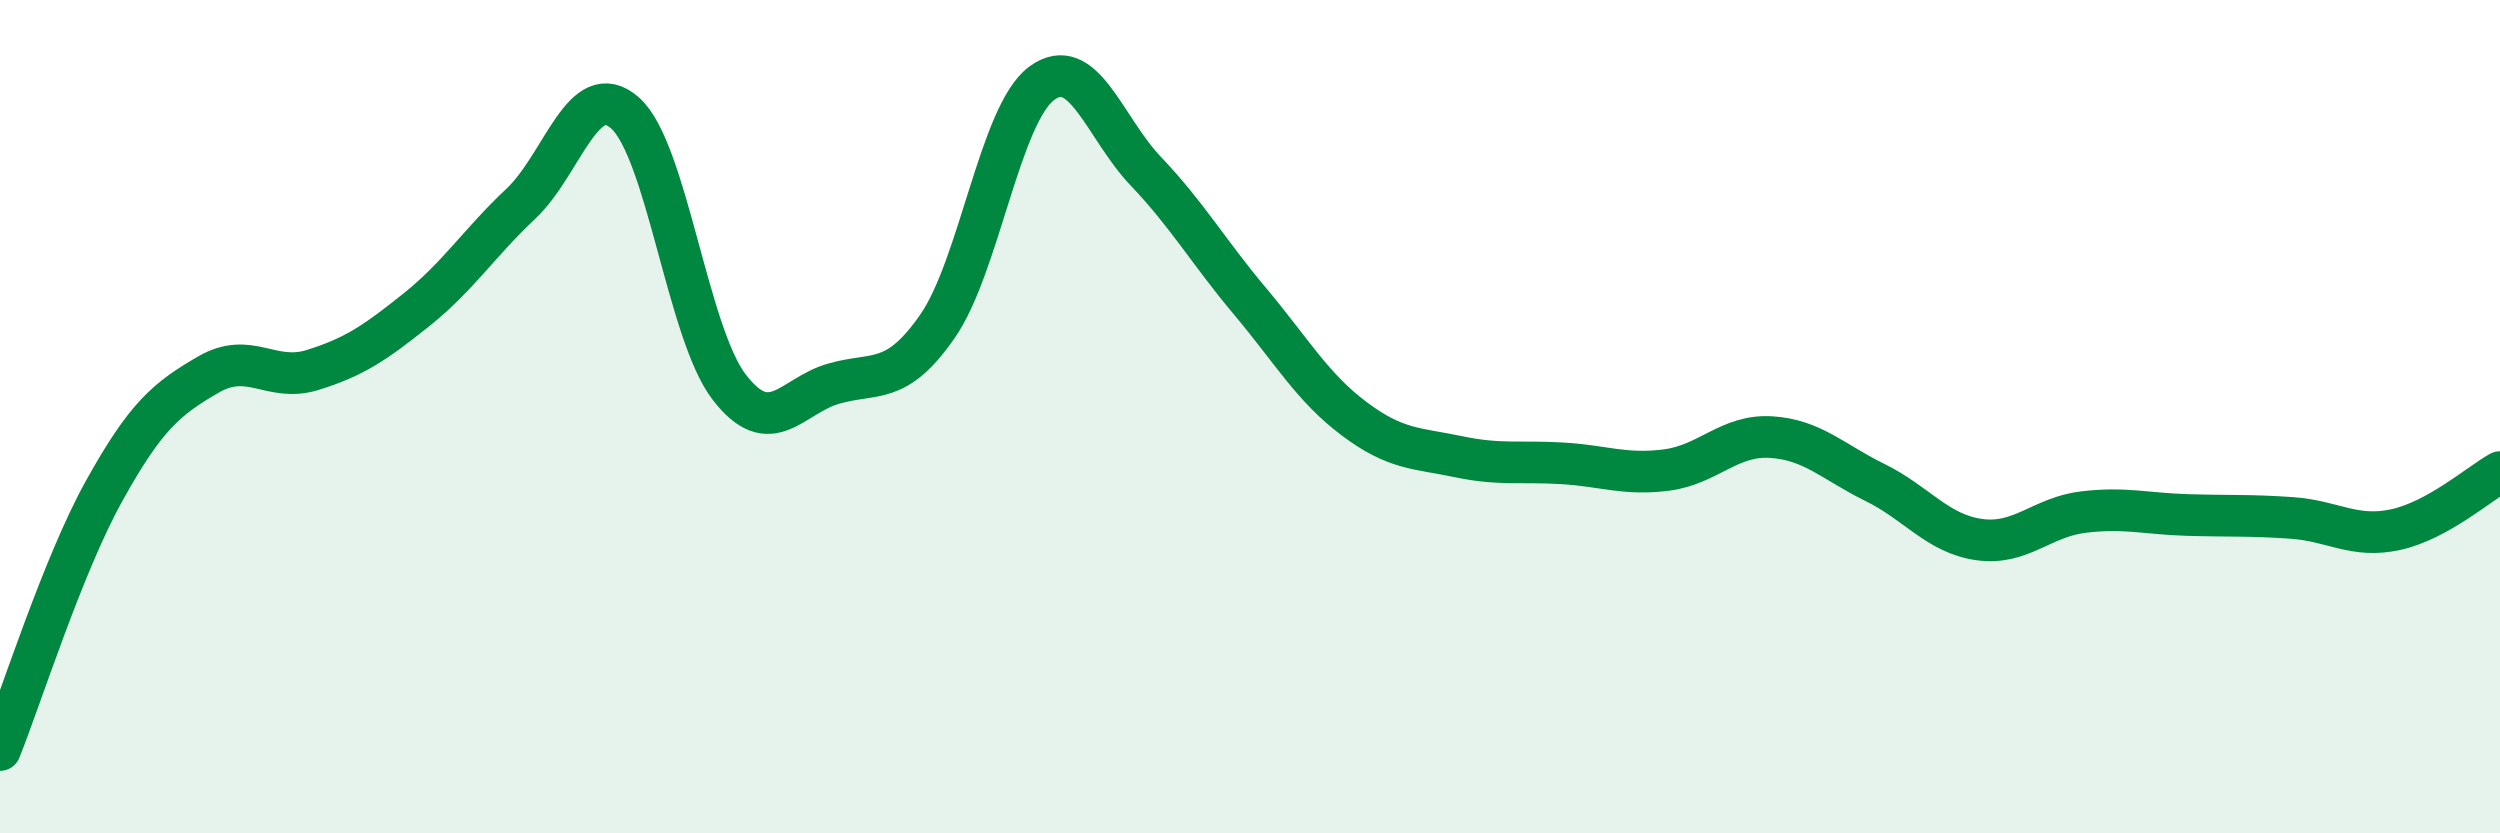 
    <svg width="60" height="20" viewBox="0 0 60 20" xmlns="http://www.w3.org/2000/svg">
      <path
        d="M 0,18 C 0.5,16.76 1.5,13.58 2.5,11.78 C 3.5,9.98 4,9.57 5,8.99 C 6,8.41 6.5,9.19 7.5,8.88 C 8.5,8.57 9,8.23 10,7.43 C 11,6.63 11.5,5.83 12.5,4.89 C 13.5,3.95 14,1.83 15,2.71 C 16,3.59 16.5,7.99 17.5,9.29 C 18.5,10.59 19,9.5 20,9.21 C 21,8.92 21.5,9.27 22.5,7.83 C 23.5,6.39 24,2.74 25,2 C 26,1.26 26.5,3.06 27.5,4.11 C 28.5,5.16 29,6.04 30,7.23 C 31,8.42 31.5,9.3 32.5,10.05 C 33.5,10.8 34,10.75 35,10.96 C 36,11.17 36.5,11.06 37.5,11.12 C 38.5,11.18 39,11.41 40,11.28 C 41,11.15 41.5,10.43 42.5,10.49 C 43.5,10.55 44,11.09 45,11.58 C 46,12.07 46.5,12.81 47.5,12.95 C 48.5,13.09 49,12.41 50,12.29 C 51,12.17 51.5,12.33 52.5,12.36 C 53.5,12.39 54,12.36 55,12.43 C 56,12.5 56.5,12.93 57.5,12.71 C 58.5,12.49 59.5,11.61 60,11.33L60 20L0 20Z"
        fill="#008740"
        opacity="0.1"
        stroke-linecap="round"
        stroke-linejoin="round"
      />
      <path
        d="M 0,18 C 0.5,16.76 1.5,13.58 2.5,11.78 C 3.5,9.98 4,9.57 5,8.99 C 6,8.41 6.5,9.19 7.5,8.88 C 8.5,8.57 9,8.23 10,7.43 C 11,6.63 11.5,5.83 12.5,4.89 C 13.5,3.95 14,1.83 15,2.71 C 16,3.59 16.5,7.99 17.5,9.29 C 18.5,10.59 19,9.5 20,9.21 C 21,8.92 21.5,9.27 22.5,7.83 C 23.5,6.39 24,2.74 25,2 C 26,1.26 26.5,3.06 27.5,4.11 C 28.5,5.16 29,6.04 30,7.23 C 31,8.42 31.5,9.3 32.5,10.05 C 33.5,10.8 34,10.75 35,10.96 C 36,11.17 36.5,11.06 37.5,11.12 C 38.5,11.18 39,11.41 40,11.28 C 41,11.15 41.5,10.43 42.5,10.49 C 43.5,10.55 44,11.09 45,11.58 C 46,12.07 46.5,12.81 47.5,12.95 C 48.5,13.09 49,12.41 50,12.29 C 51,12.17 51.5,12.33 52.5,12.36 C 53.5,12.39 54,12.36 55,12.43 C 56,12.5 56.5,12.93 57.5,12.71 C 58.5,12.49 59.5,11.61 60,11.33"
        stroke="#008740"
        stroke-width="1"
        fill="none"
        stroke-linecap="round"
        stroke-linejoin="round"
      />
    </svg>
  